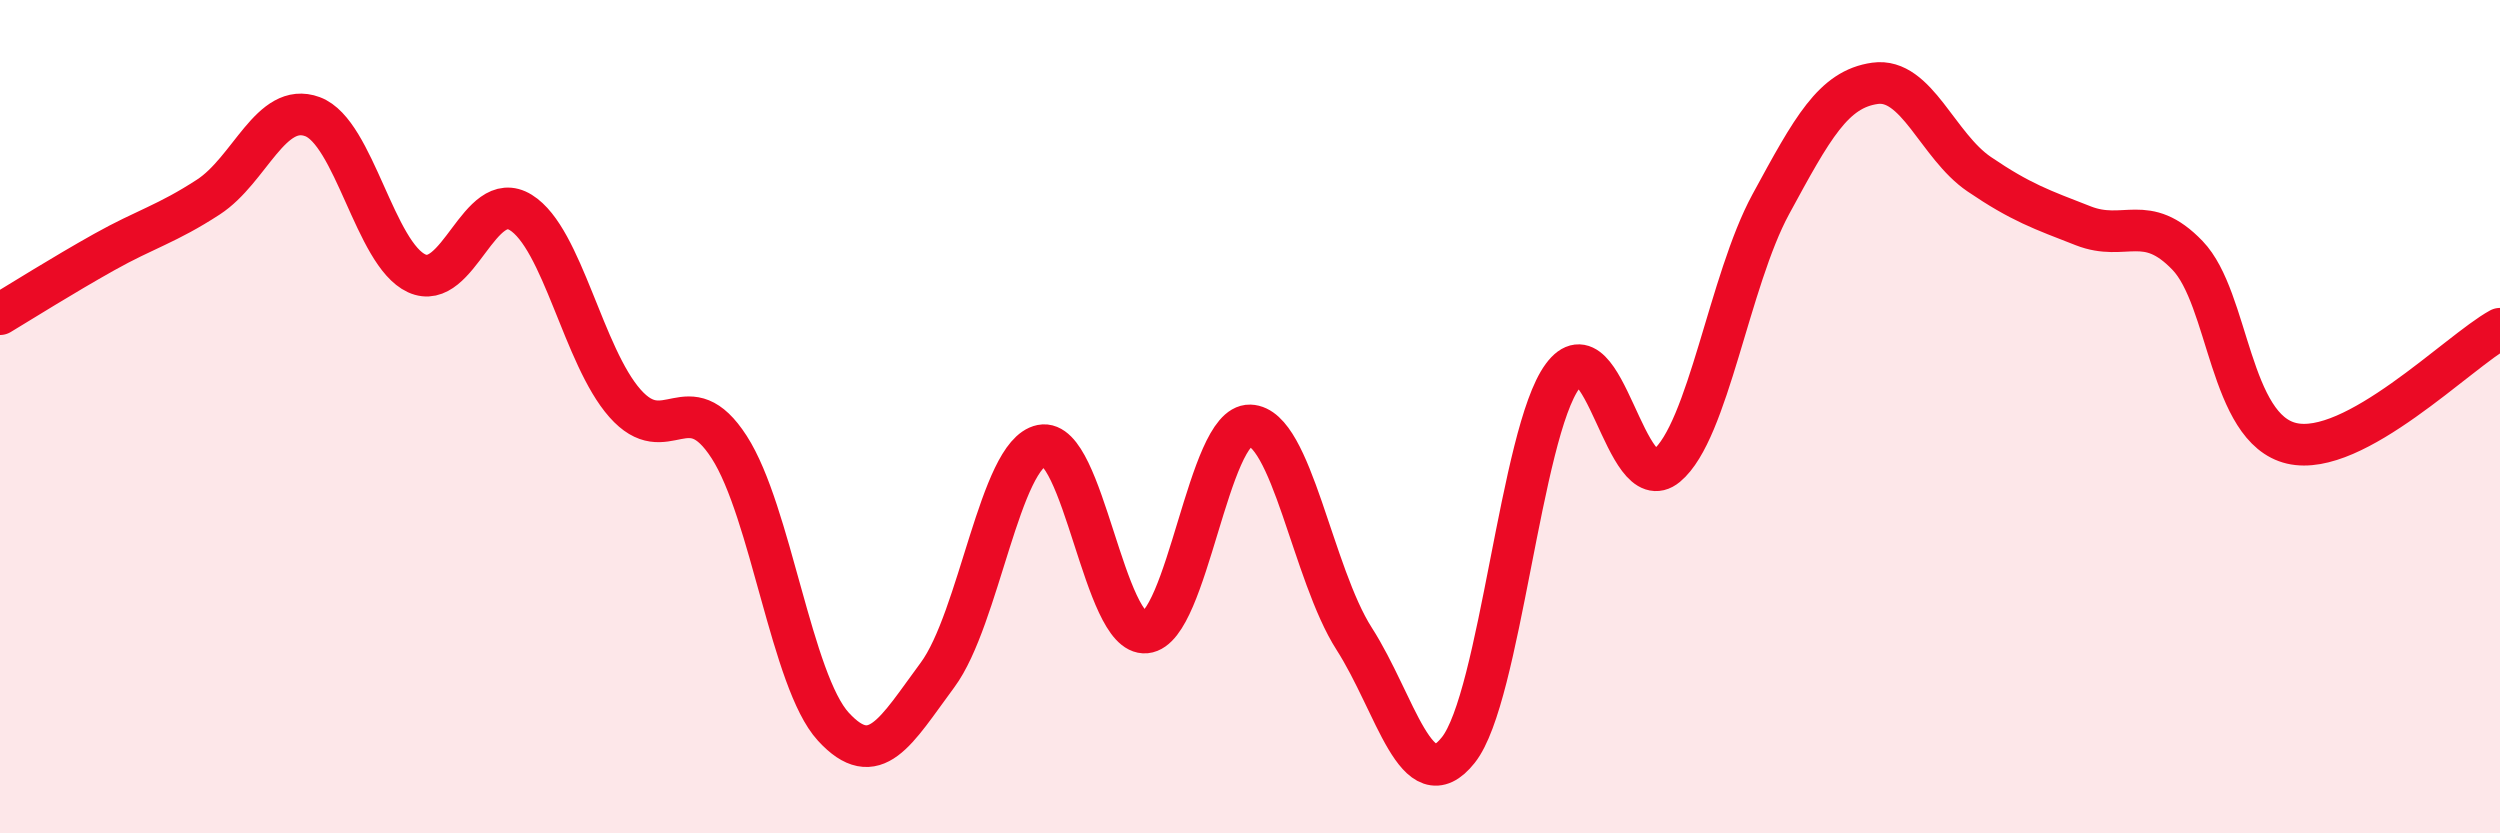 
    <svg width="60" height="20" viewBox="0 0 60 20" xmlns="http://www.w3.org/2000/svg">
      <path
        d="M 0,7.54 C 0.5,7.24 1.5,6.61 2.5,6.05 C 3.5,5.49 4,5.38 5,4.73 C 6,4.08 6.5,2.43 7.5,2.8 C 8.5,3.17 9,6.1 10,6.56 C 11,7.02 11.5,4.48 12.5,5.1 C 13.5,5.72 14,8.55 15,9.68 C 16,10.81 16.5,9.18 17.5,10.73 C 18.5,12.28 19,16.35 20,17.44 C 21,18.53 21.5,17.55 22.5,16.2 C 23.5,14.85 24,10.89 25,10.69 C 26,10.49 26.5,15.28 27.5,15.18 C 28.5,15.08 29,10.18 30,10.21 C 31,10.24 31.5,13.77 32.5,15.33 C 33.5,16.89 34,19.26 35,18 C 36,16.74 36.5,10.39 37.5,9.03 C 38.5,7.67 39,12.01 40,11.18 C 41,10.35 41.5,6.74 42.5,4.9 C 43.5,3.06 44,2.14 45,2 C 46,1.86 46.5,3.5 47.5,4.18 C 48.5,4.86 49,5.03 50,5.42 C 51,5.81 51.5,5.09 52.5,6.13 C 53.5,7.17 53.5,10.29 55,10.64 C 56.5,10.99 59,8.44 60,7.89L60 20L0 20Z"
        fill="#EB0A25"
        opacity="0.1"
        stroke-linecap="round"
        stroke-linejoin="round"
      />
      <path
        d="M 0,7.54 C 0.5,7.24 1.5,6.61 2.5,6.05 C 3.5,5.49 4,5.38 5,4.73 C 6,4.08 6.5,2.43 7.5,2.8 C 8.5,3.17 9,6.1 10,6.56 C 11,7.02 11.5,4.48 12.5,5.1 C 13.5,5.72 14,8.55 15,9.68 C 16,10.81 16.5,9.18 17.5,10.73 C 18.5,12.28 19,16.35 20,17.44 C 21,18.53 21.5,17.55 22.5,16.2 C 23.5,14.85 24,10.89 25,10.69 C 26,10.49 26.5,15.28 27.5,15.18 C 28.5,15.08 29,10.18 30,10.21 C 31,10.24 31.5,13.77 32.5,15.33 C 33.5,16.89 34,19.26 35,18 C 36,16.74 36.5,10.39 37.5,9.03 C 38.5,7.67 39,12.01 40,11.18 C 41,10.35 41.5,6.74 42.5,4.9 C 43.5,3.06 44,2.14 45,2 C 46,1.86 46.5,3.5 47.5,4.18 C 48.5,4.86 49,5.03 50,5.42 C 51,5.81 51.5,5.09 52.5,6.13 C 53.5,7.17 53.5,10.29 55,10.64 C 56.5,10.99 59,8.44 60,7.89"
        stroke="#EB0A25"
        stroke-width="1"
        fill="none"
        stroke-linecap="round"
        stroke-linejoin="round"
      />
    </svg>
  